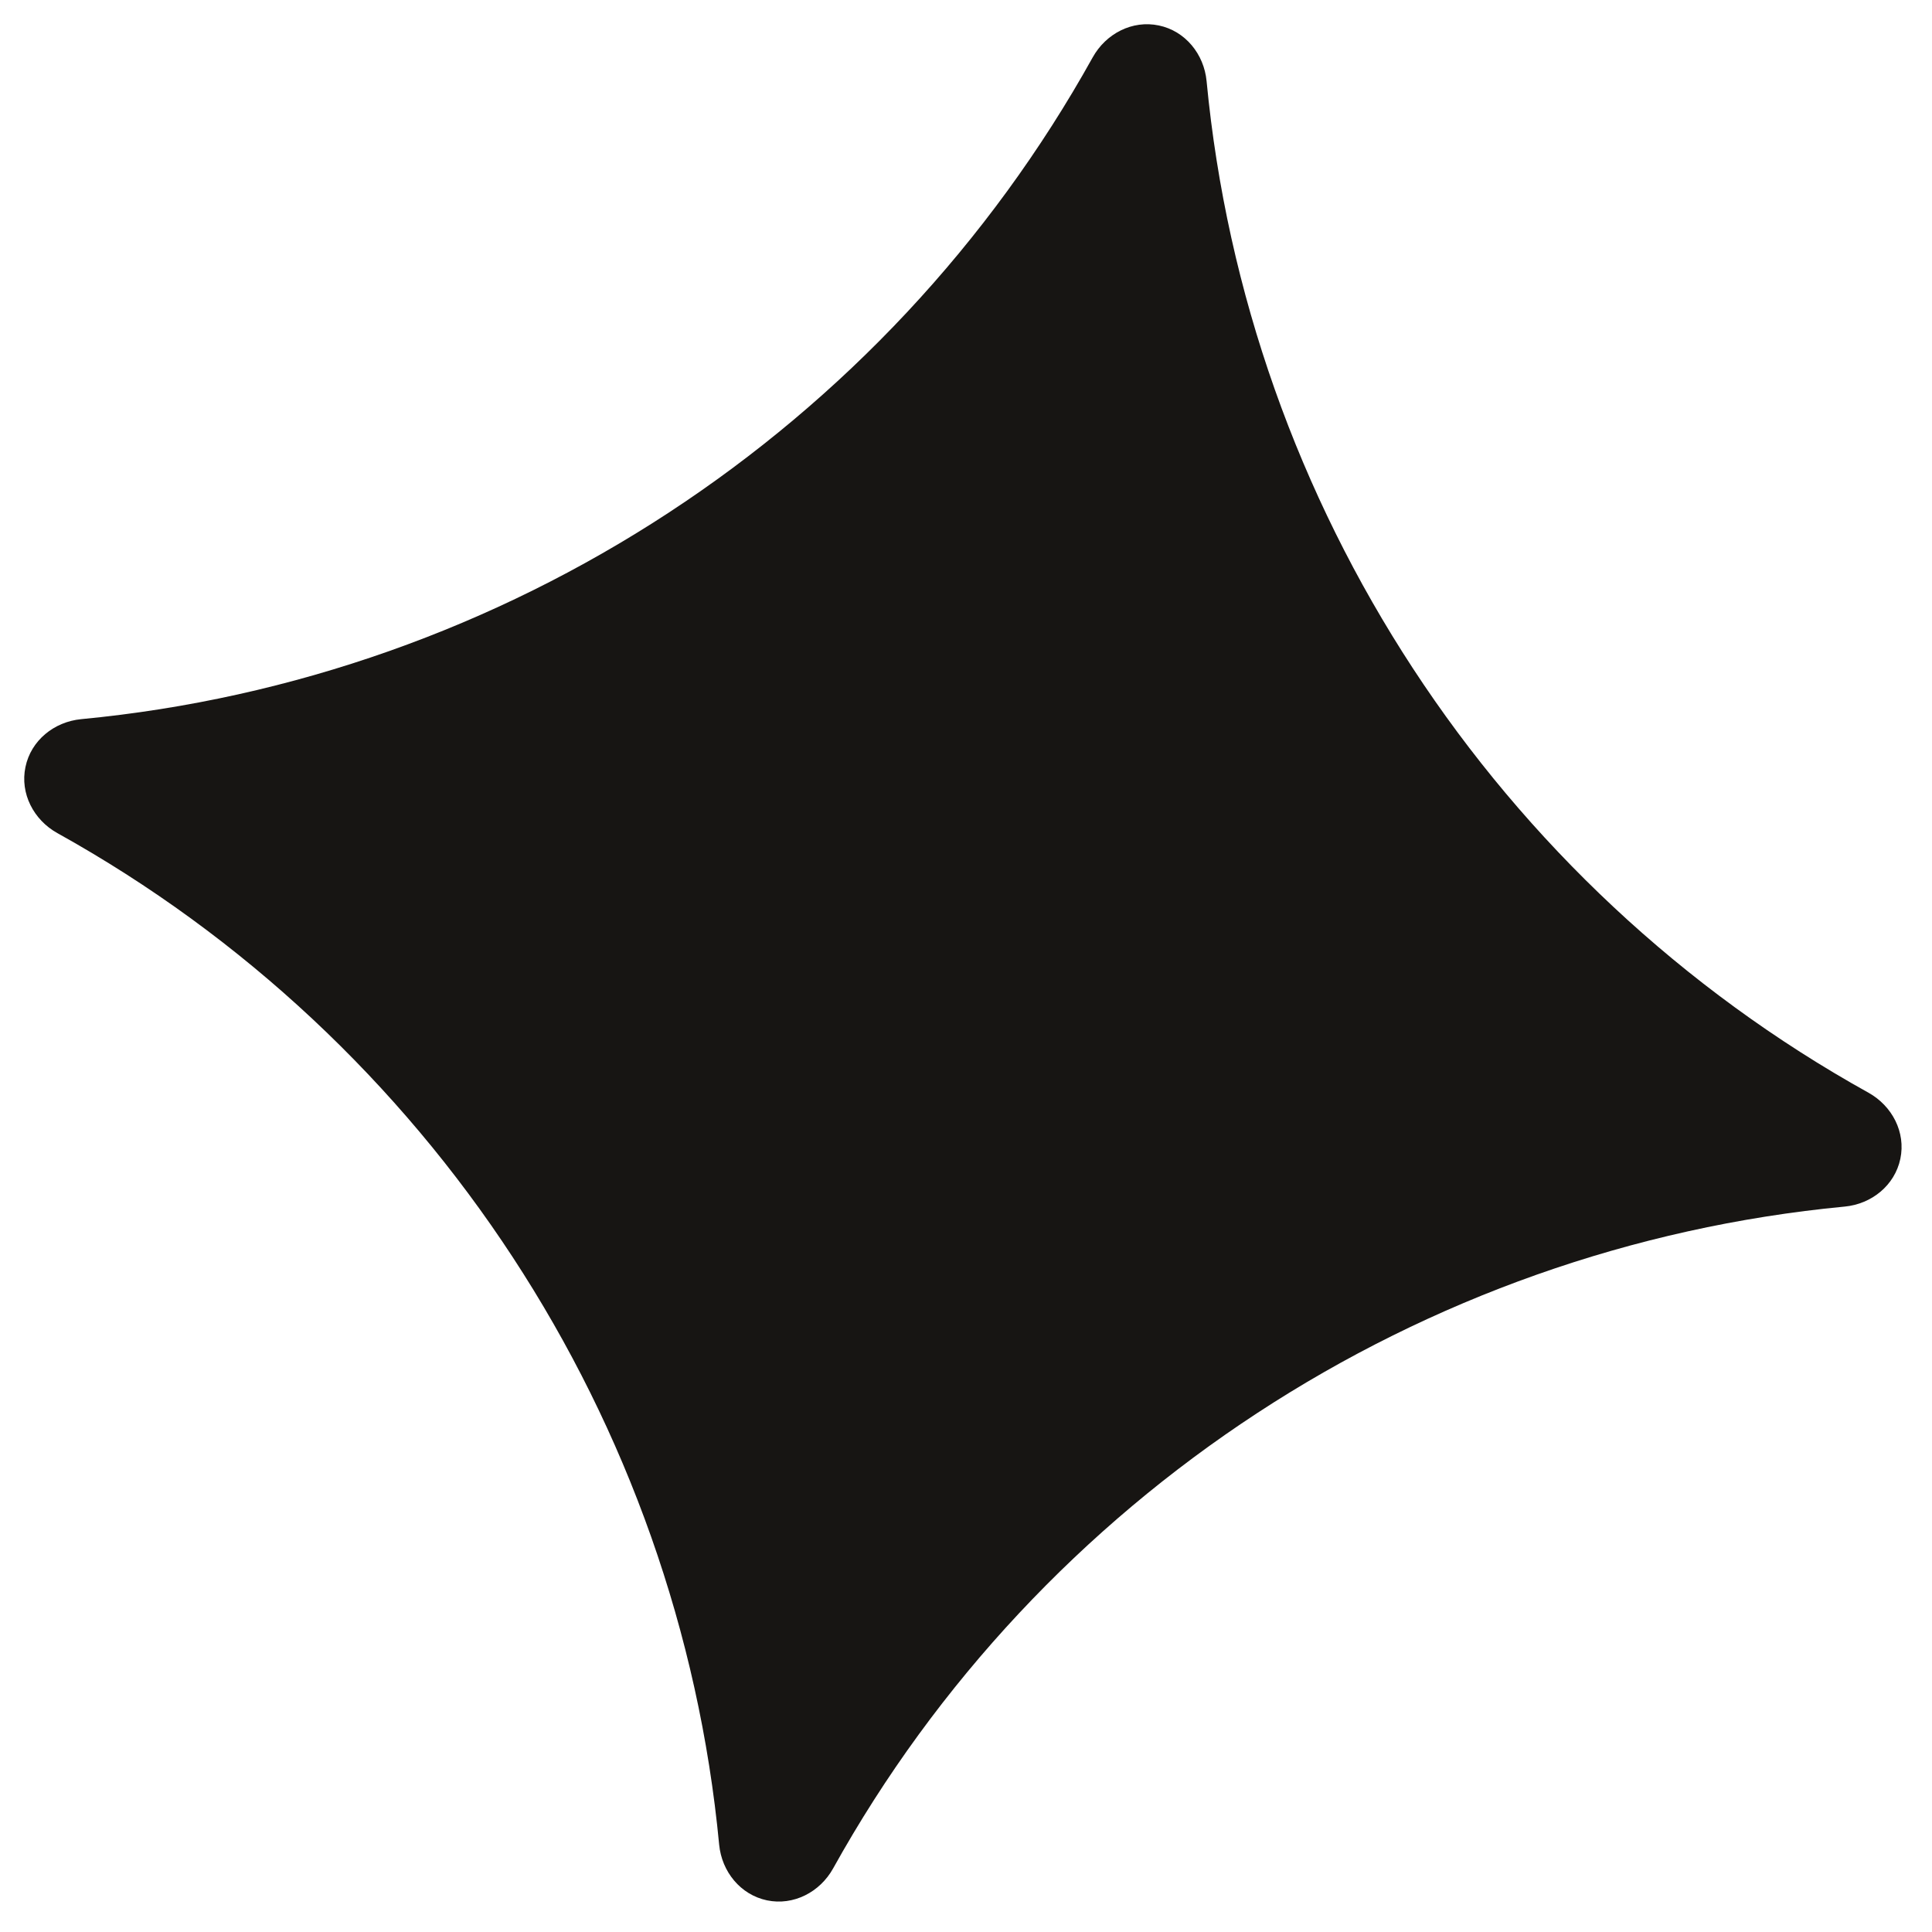 <?xml version="1.0" encoding="UTF-8"?> <svg xmlns="http://www.w3.org/2000/svg" width="34" height="34" viewBox="0 0 34 34" fill="none"> <path fill-rule="evenodd" clip-rule="evenodd" d="M0.448 13.498C0.545 13.03 0.953 12.702 1.428 12.656C8.896 11.945 15.587 7.567 19.23 1.009C19.462 0.592 19.926 0.35 20.393 0.448V0.448V0.448C20.86 0.545 21.189 0.953 21.234 1.428C21.946 8.896 26.324 15.587 32.882 19.23C33.299 19.462 33.541 19.926 33.443 20.393V20.393V20.393C33.345 20.86 32.938 21.189 32.463 21.234C24.995 21.946 18.304 26.324 14.661 32.882C14.429 33.299 13.964 33.54 13.498 33.443V33.443V33.443C13.031 33.345 12.702 32.938 12.656 32.463C11.945 24.995 7.567 18.303 1.009 14.661C0.592 14.429 0.35 13.964 0.448 13.498V13.498V13.498Z" fill="#171513"></path> </svg> 